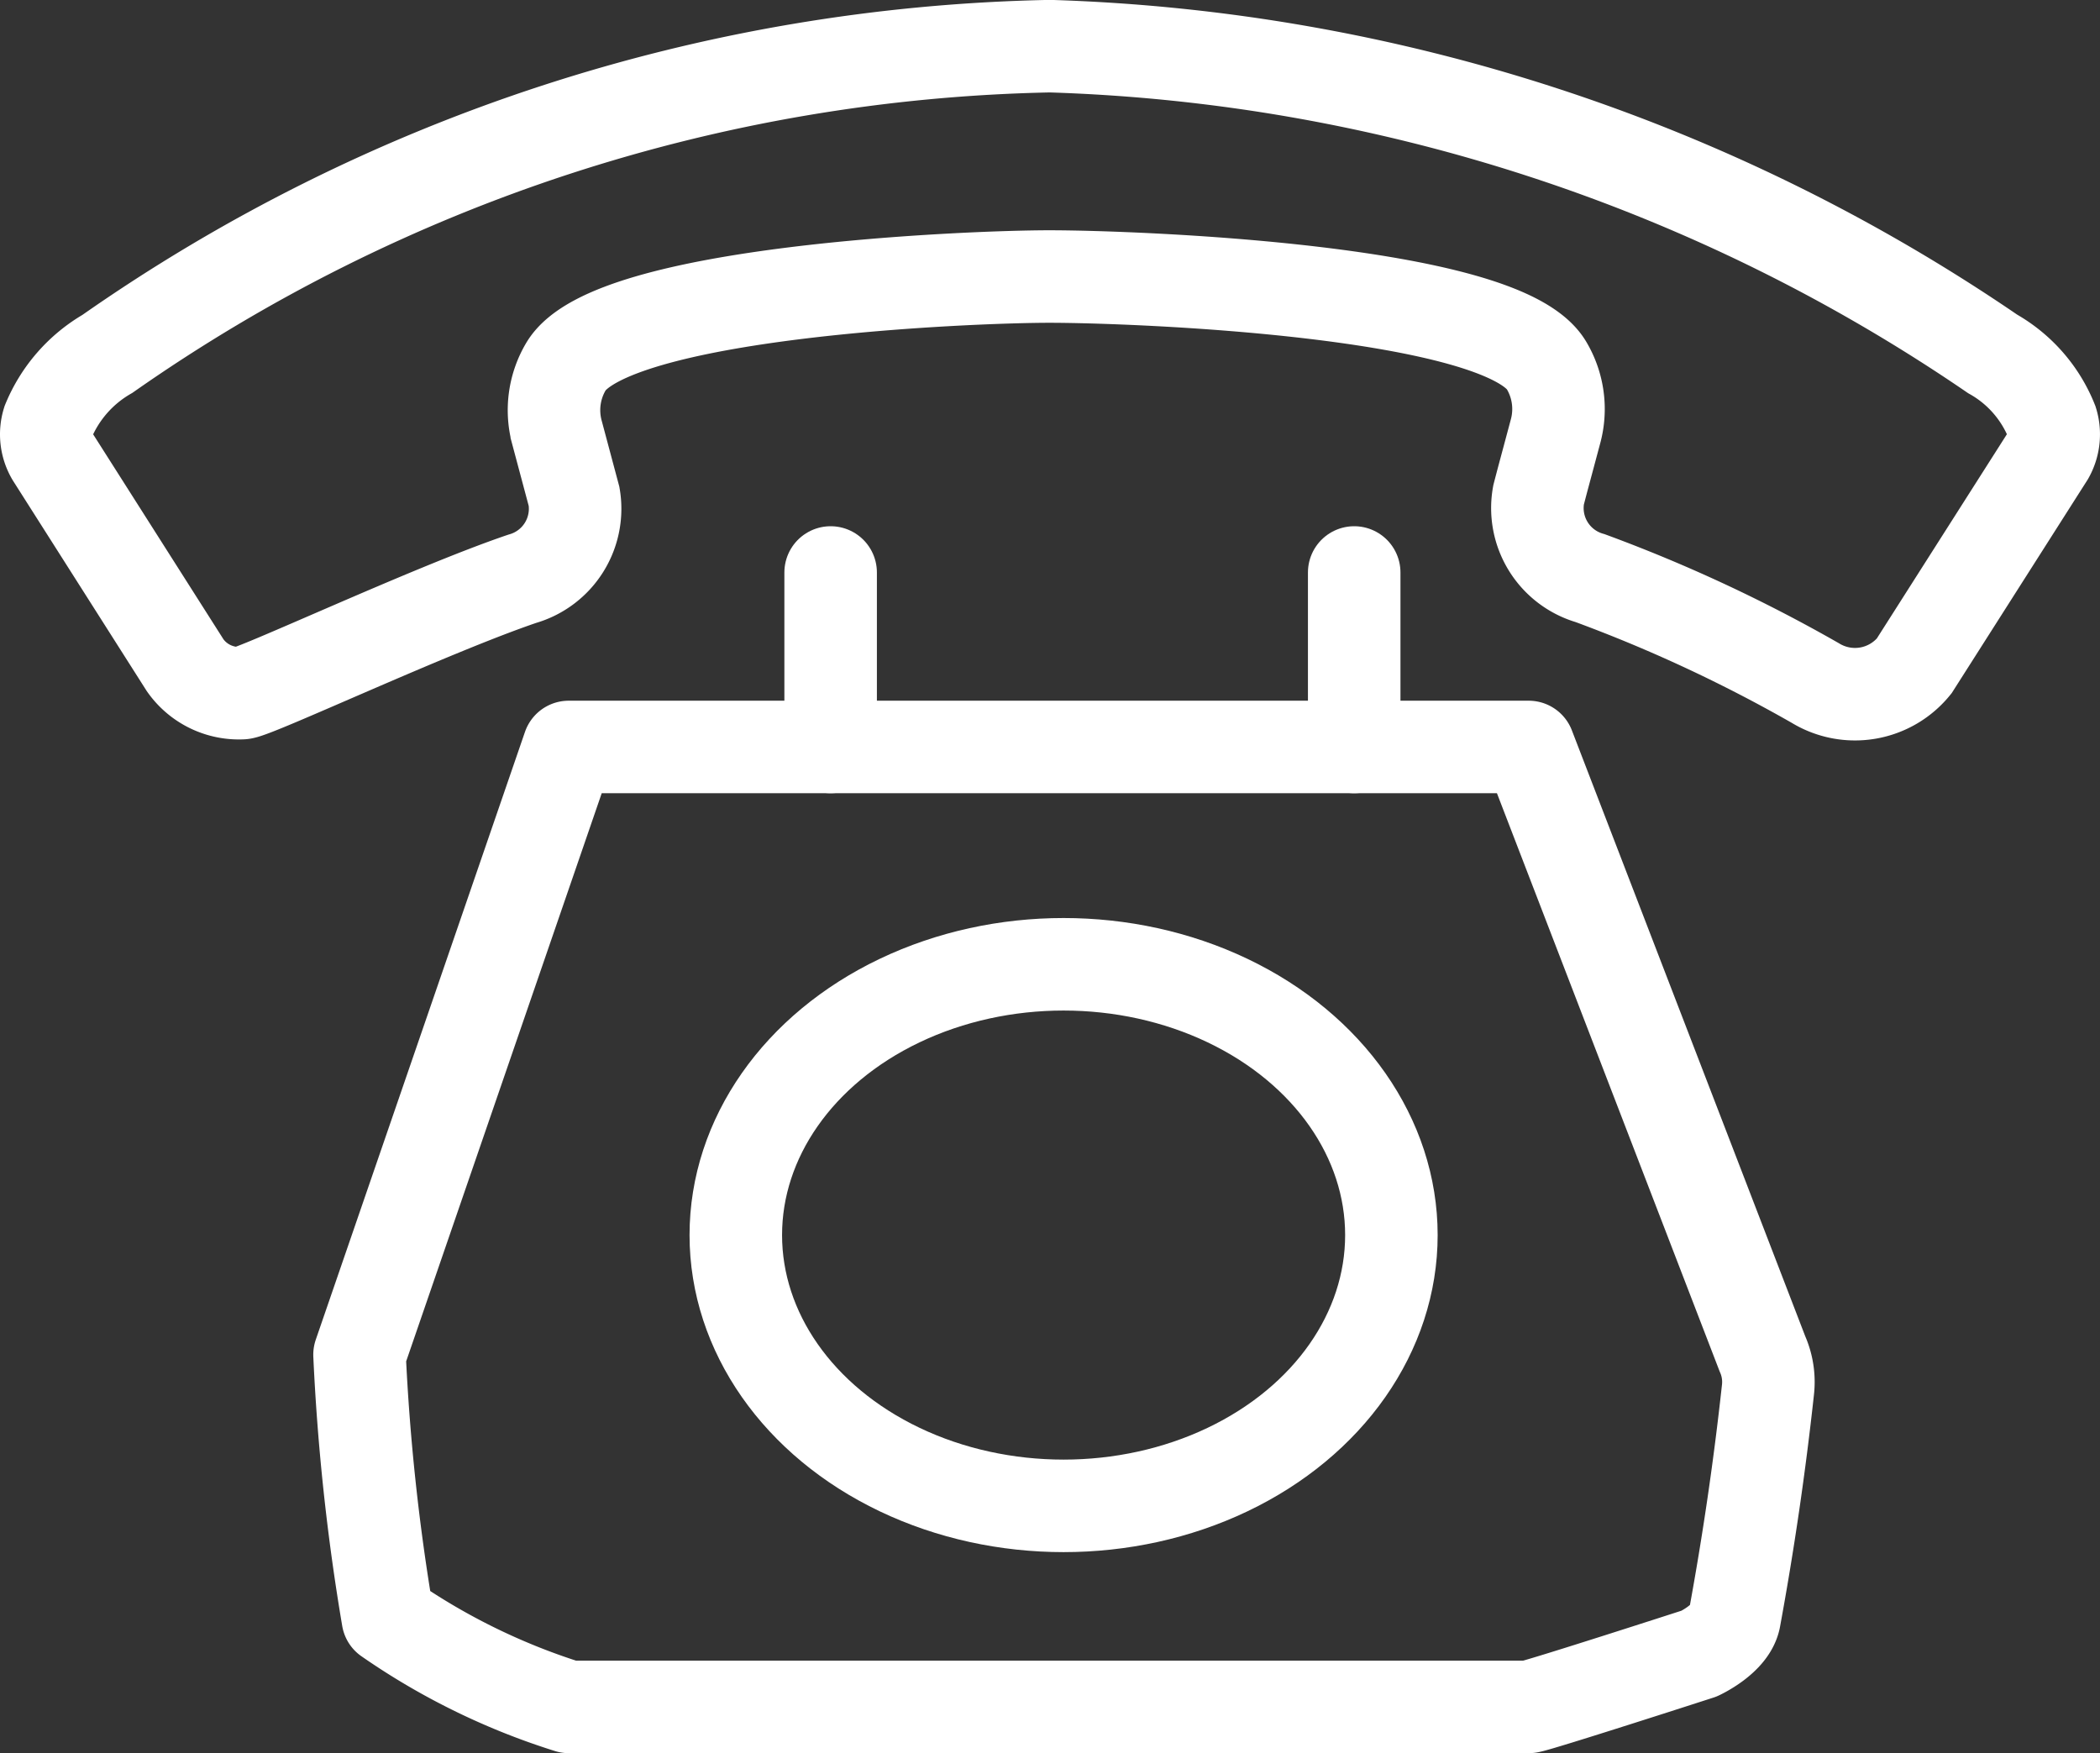 <svg xmlns="http://www.w3.org/2000/svg" width="22.698" height="18.951" viewBox="0 0 22.698 18.951">
    <rect x="0" y="0" width="22.698" height="18.951" fill="#333333" stroke="none"/>
    <g data-name="Groupe 1605">
        <g data-name="Groupe 1608" transform="translate(.03 .028)">
            <path data-name="Tracé 1073" d="M16.725 8.531H6.349L4.088 15.1a23.5 23.5 0 0 0 .306 2.849 7.2 7.2 0 0 0 1.956.958h10.375c.062 0 1.842-.576 1.842-.576s.341-.156.383-.382a34.03 34.03 0 0 0 .361-2.469.749.749 0 0 0-.059-.388z" transform="translate(-.232 -.485)" style="stroke-linejoin:round;fill:none;stroke:#fff"/>
            <ellipse data-name="Ellipse 128" cx="3.543" cy="2.927" rx="3.543" ry="2.927" transform="translate(7.923 10.395)" style="stroke-miterlimit:10;fill:none;stroke:#fff"/>
            <path data-name="Tracé 1074" d="M22.175 4.558a1.461 1.461 0 0 0-.64-.732A19.085 19.085 0 0 0 11.347.5 18.382 18.382 0 0 0 1.159 3.826a1.508 1.508 0 0 0-.64.732.464.464 0 0 0 .043.373L2 7.193a.709.709 0 0 0 .613.3c.126 0 2.04-.9 3.03-1.236a.787.787 0 0 0 .56-.889l-.187-.7a.923.923 0 0 1 .1-.706c.485-.813 4.352-.972 5.226-.972.907 0 4.885.146 5.371.96a.922.922 0 0 1 .1.706c-.163.61-.12.445-.185.694a.788.788 0 0 0 .557.9 16.145 16.145 0 0 1 2.434 1.134.823.823 0 0 0 1.068-.184l1.448-2.274a.466.466 0 0 0 .04-.368z" transform="translate(-.028 -.029)" style="stroke-miterlimit:10;fill:none;stroke:#fff"/>
            <path data-name="Ligne 14" transform="translate(8.948 6.16)" style="stroke-linecap:round;stroke-linejoin:round;fill:none;stroke:#fff" d="M0 0v1.886"/>
            <path data-name="Ligne 15" transform="translate(14.607 6.16)" style="stroke-linecap:round;stroke-linejoin:round;fill:none;stroke:#fff" d="M0 0v1.886"/>
        </g>
    </g>
</svg>
